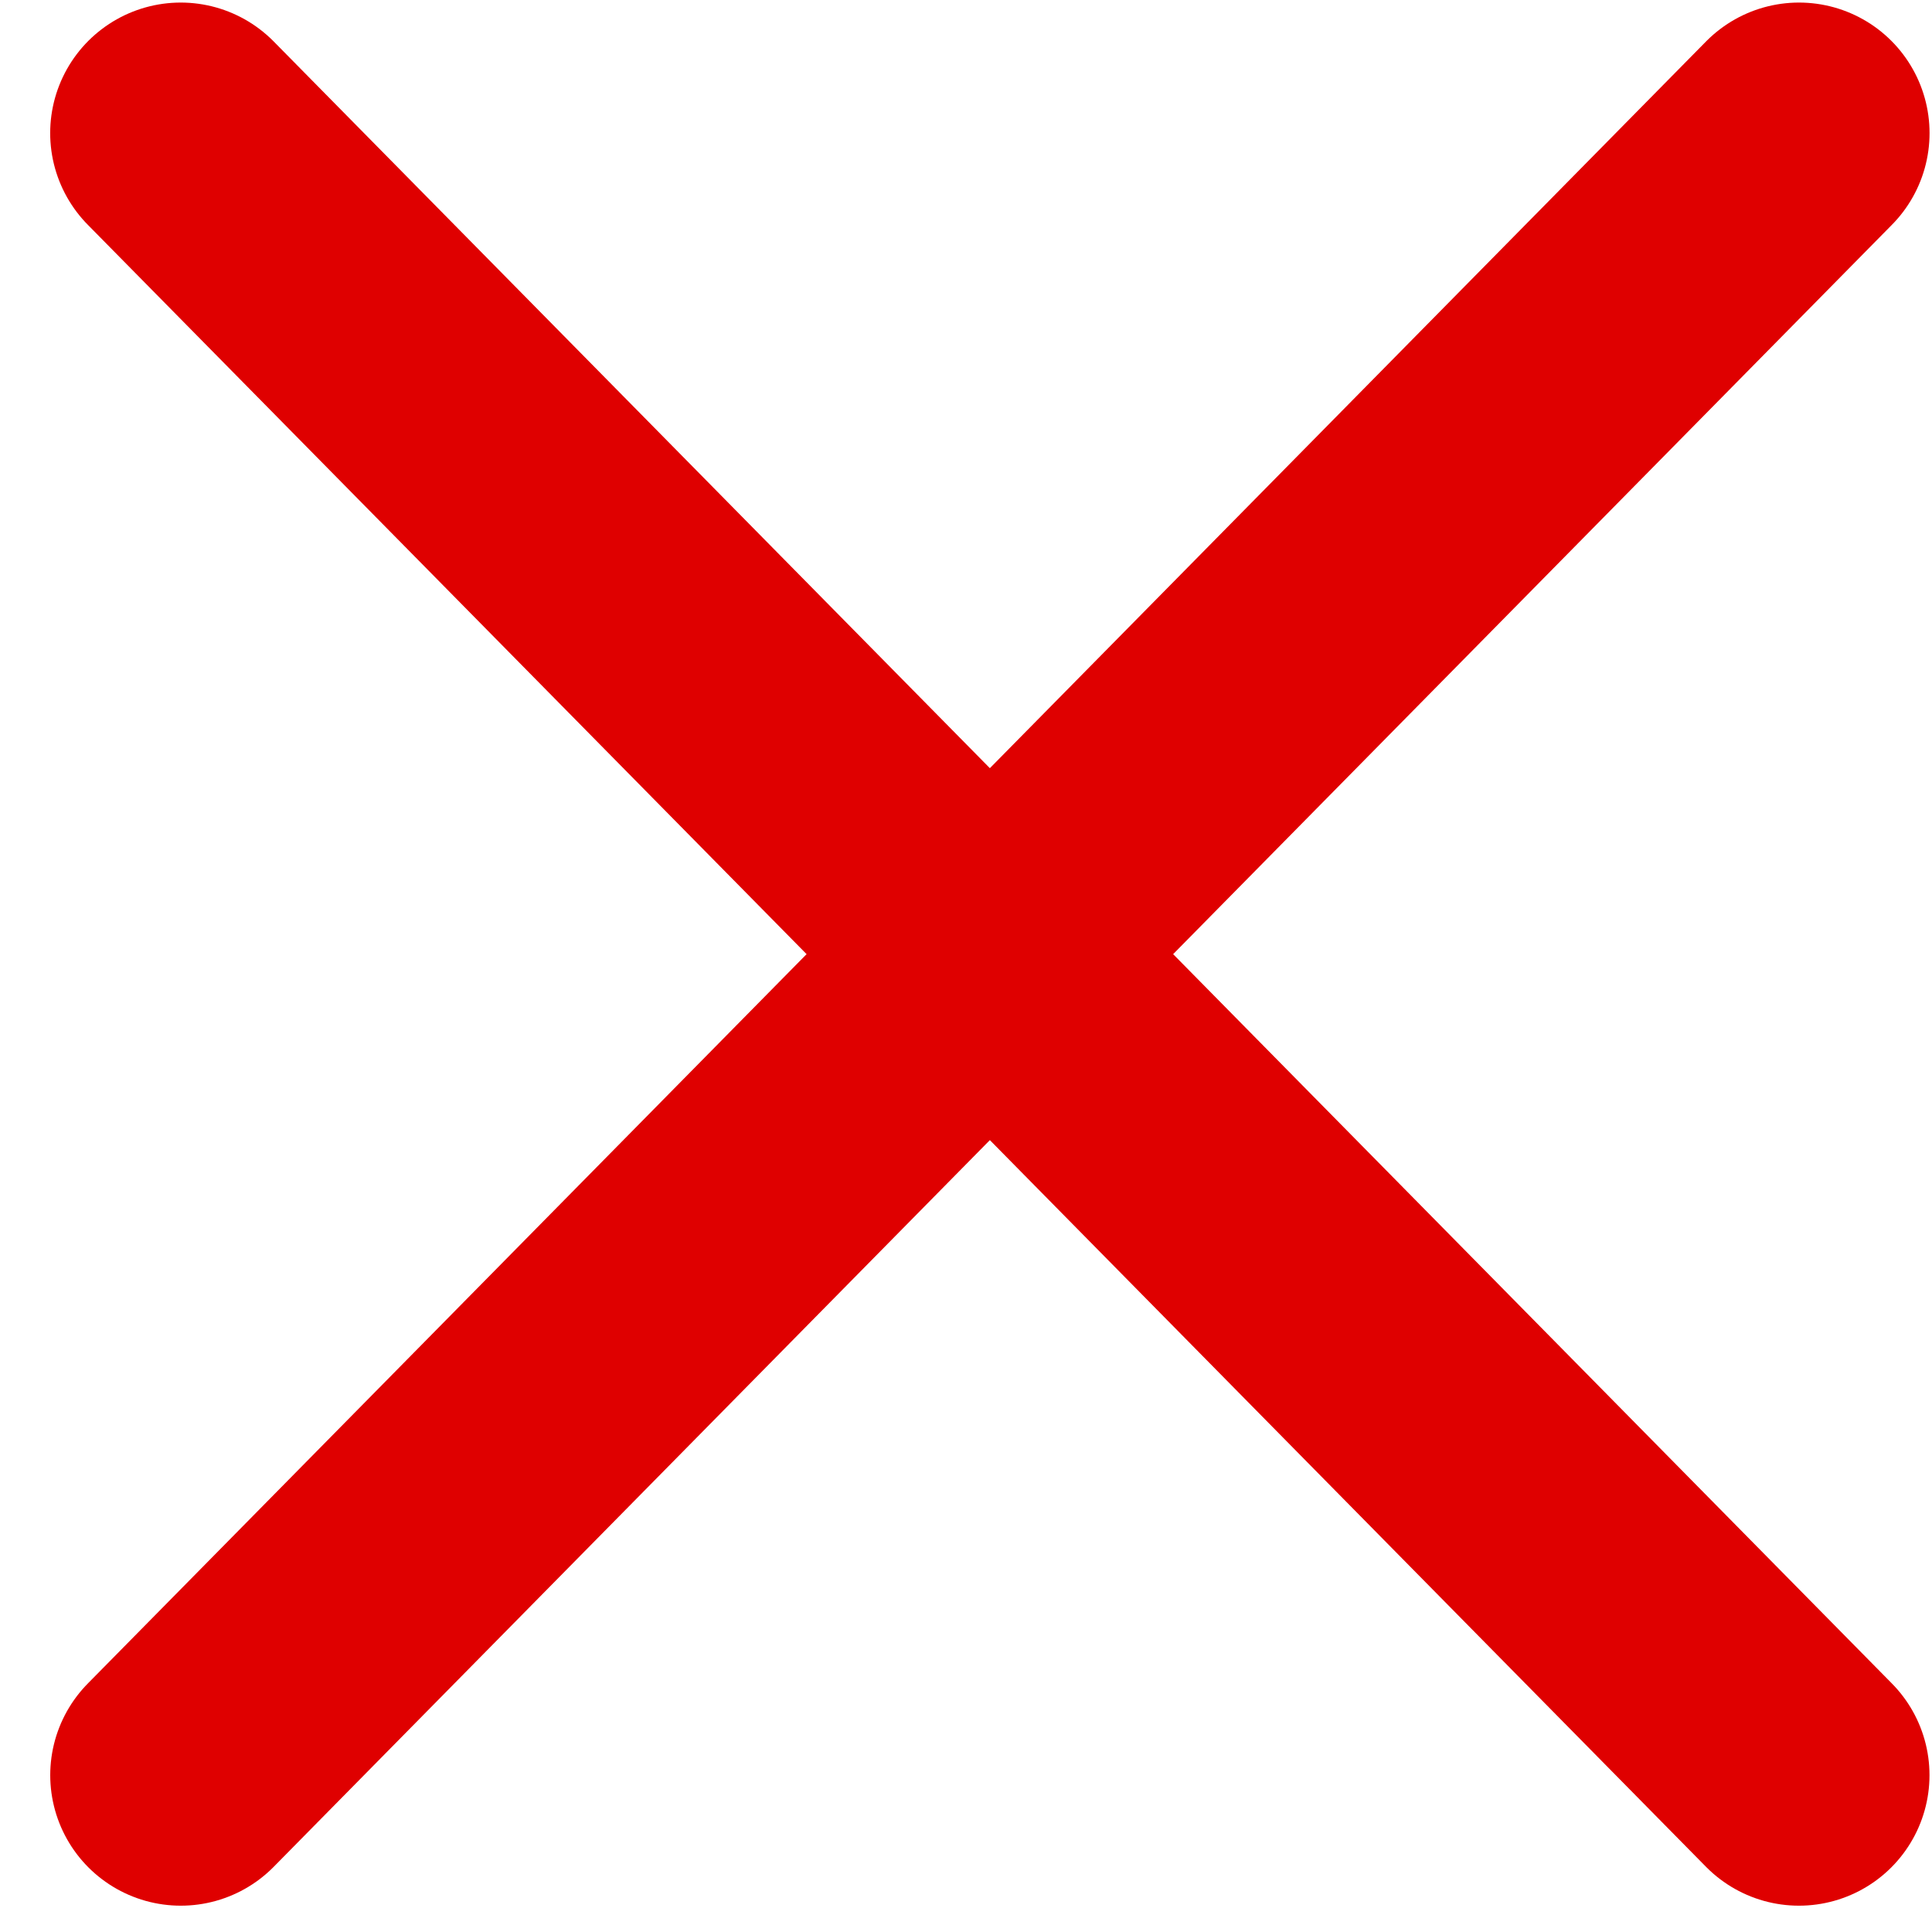 <svg width="37" height="37" viewBox="0 0 37 37" fill="none" xmlns="http://www.w3.org/2000/svg">
    <path d="M3.461 2.549L34.452 33.996" stroke="#DF0000" stroke-width="5" stroke-linecap="round"/>
    <path d="M34.453 2.549L3.462 33.996" stroke="#DF0000" stroke-width="5" stroke-linecap="round"/>
</svg>
